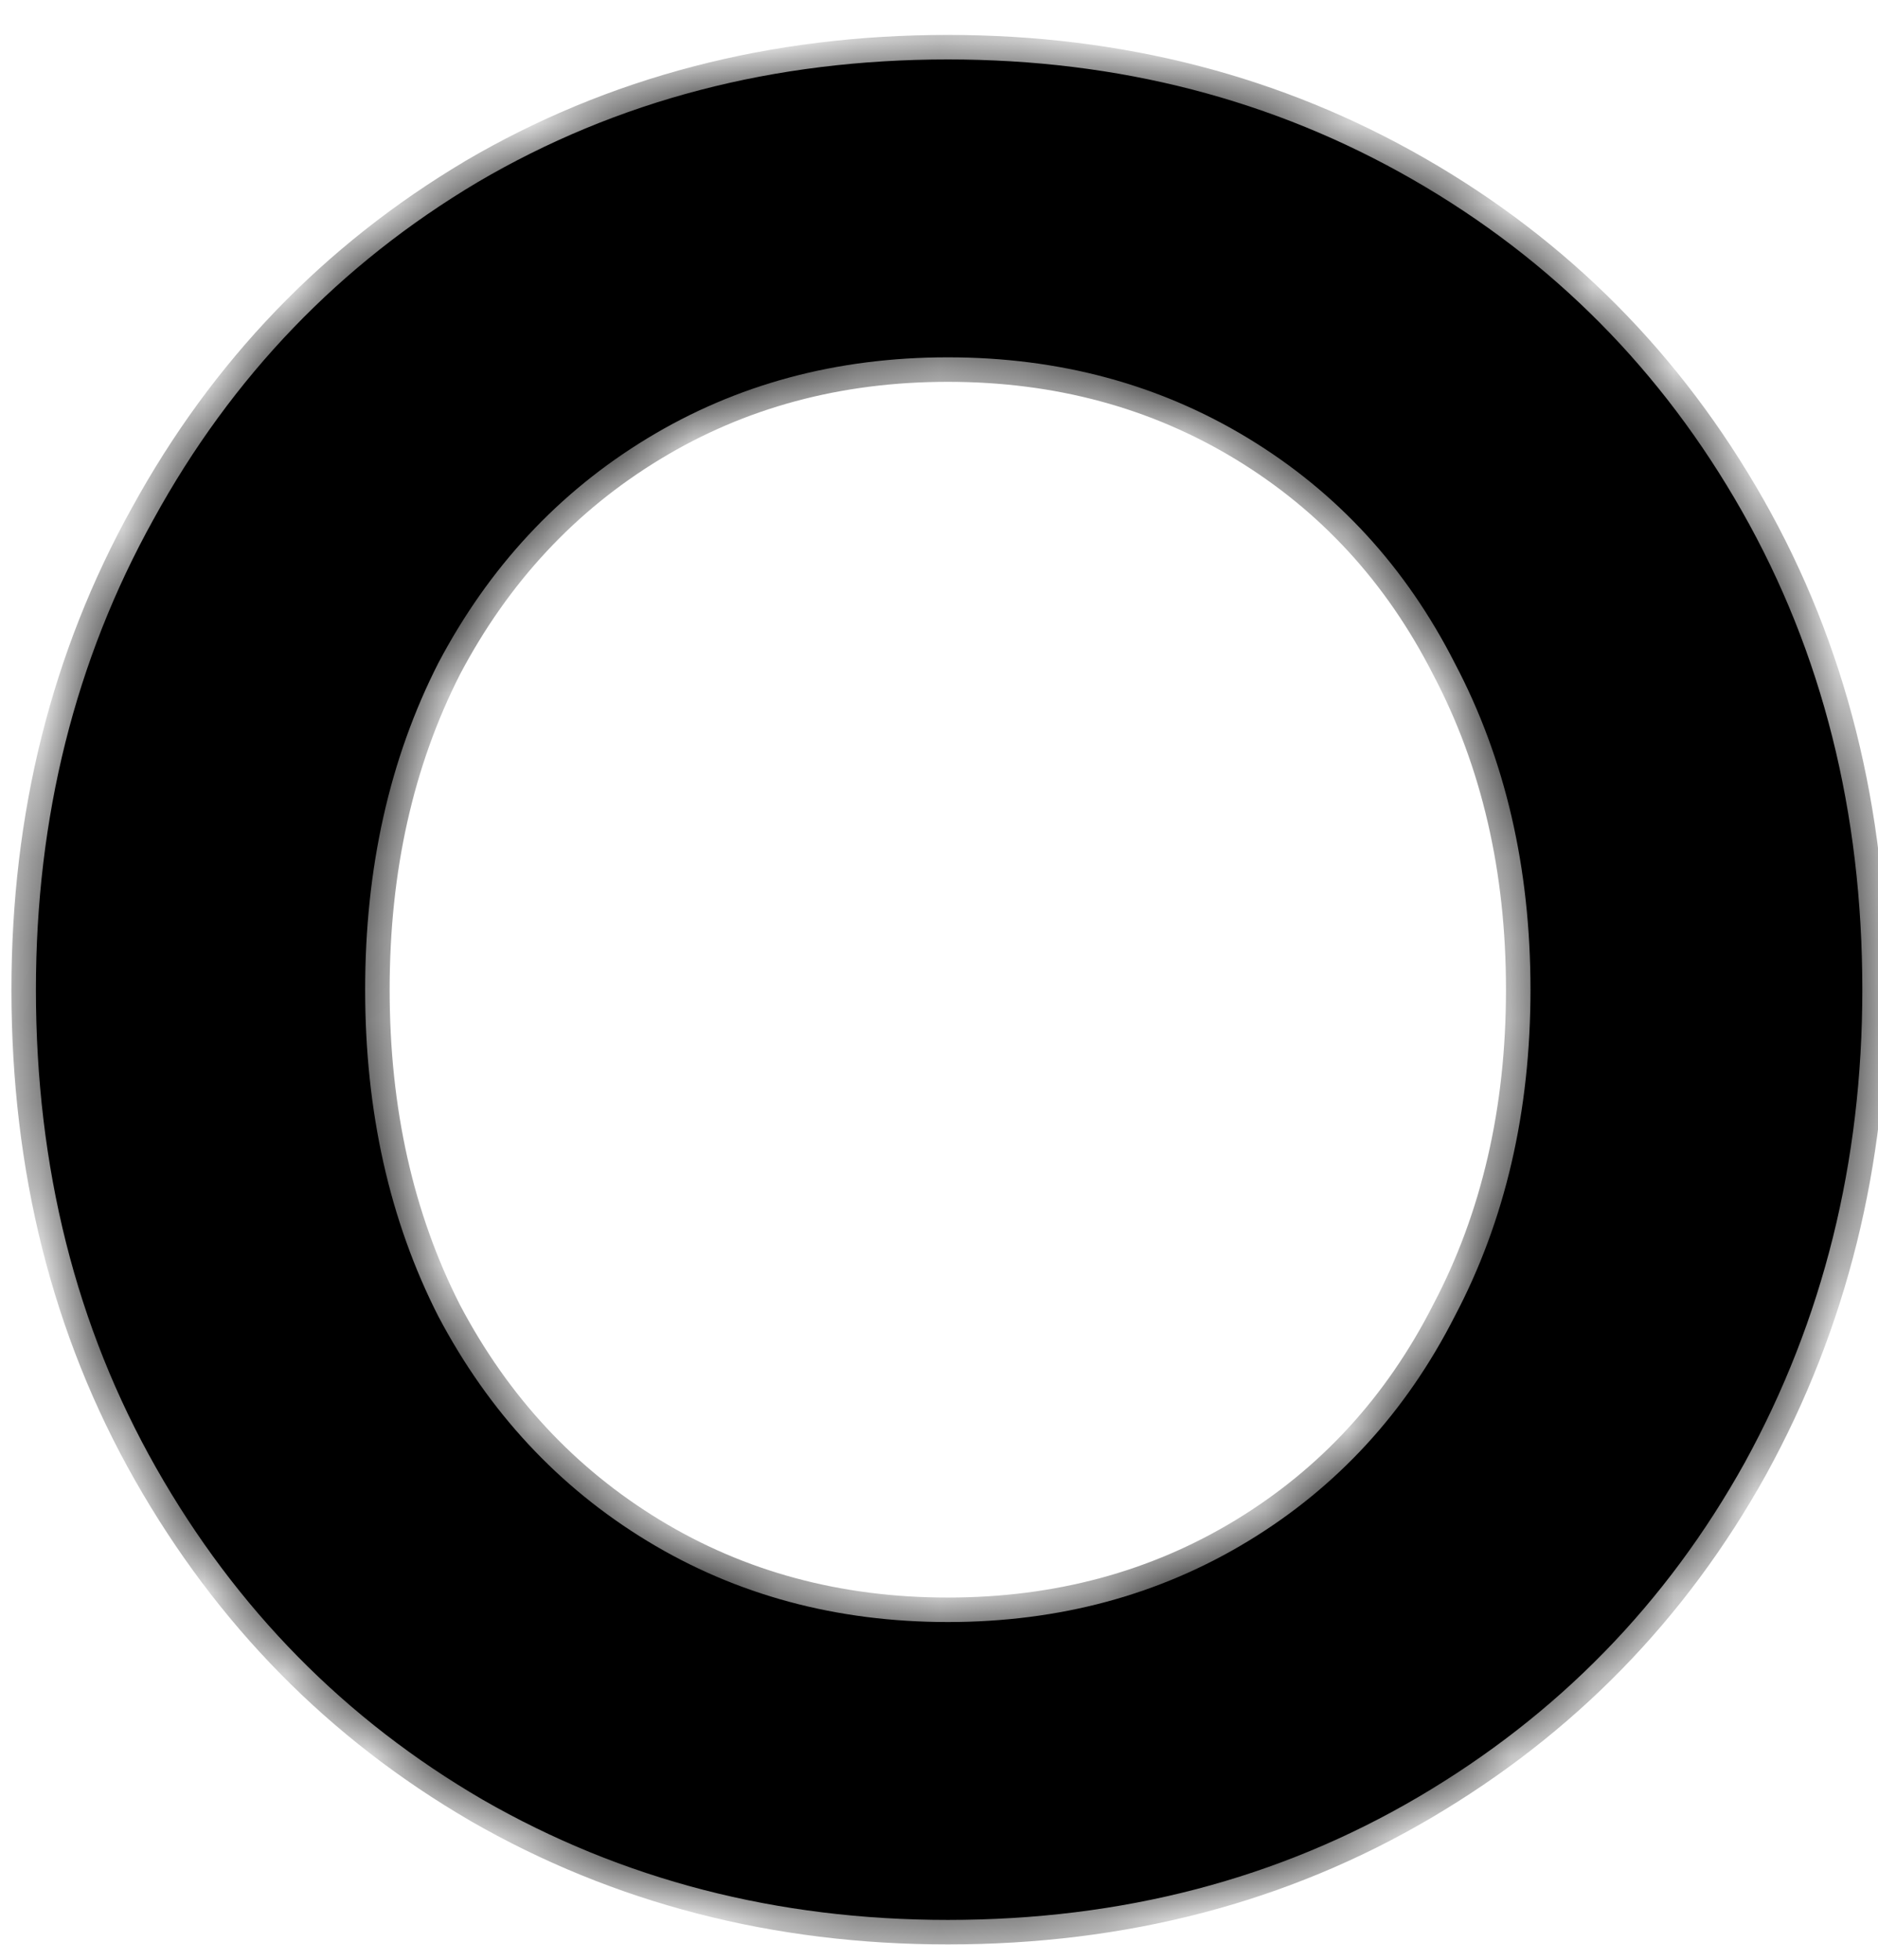 
<svg  viewBox="0 0 23 24" fill="none" xmlns="http://www.w3.org/2000/svg">
<mask id="path-1-outside-1_68_3190" maskUnits="userSpaceOnUse" x="0" y="0" width="24" height="24">
<rect   width="24" height="24"/>
<path d="M11.608 23.512C9.517 23.512 7.619 23.021 5.912 22.04C4.227 21.059 2.893 19.704 1.912 17.976C0.931 16.248 0.44 14.296 0.44 12.12C0.44 10.008 0.92 8.088 1.88 6.36C2.84 4.611 4.163 3.235 5.848 2.232C7.555 1.229 9.475 0.728 11.608 0.728C13.699 0.728 15.597 1.219 17.304 2.2C19.011 3.181 20.355 4.536 21.336 6.264C22.317 7.992 22.808 9.944 22.808 12.12C22.808 14.232 22.328 16.163 21.368 17.912C20.408 19.64 19.075 21.005 17.368 22.008C15.661 23.011 13.741 23.512 11.608 23.512ZM11.608 19.864C12.973 19.864 14.2 19.533 15.288 18.872C16.376 18.211 17.219 17.293 17.816 16.12C18.435 14.947 18.744 13.613 18.744 12.12C18.744 10.627 18.435 9.293 17.816 8.12C17.219 6.947 16.376 6.029 15.288 5.368C14.2 4.707 12.973 4.376 11.608 4.376C10.243 4.376 9.016 4.707 7.928 5.368C6.84 6.029 5.987 6.947 5.368 8.12C4.771 9.293 4.472 10.627 4.472 12.12C4.472 13.613 4.771 14.947 5.368 16.12C5.987 17.293 6.84 18.211 7.928 18.872C9.016 19.533 10.243 19.864 11.608 19.864Z"/>
</mask>
<path d="M11.608 23.512C9.517 23.512 7.619 23.021 5.912 22.04C4.227 21.059 2.893 19.704 1.912 17.976C0.931 16.248 0.44 14.296 0.44 12.12C0.44 10.008 0.92 8.088 1.88 6.36C2.84 4.611 4.163 3.235 5.848 2.232C7.555 1.229 9.475 0.728 11.608 0.728C13.699 0.728 15.597 1.219 17.304 2.2C19.011 3.181 20.355 4.536 21.336 6.264C22.317 7.992 22.808 9.944 22.808 12.12C22.808 14.232 22.328 16.163 21.368 17.912C20.408 19.64 19.075 21.005 17.368 22.008C15.661 23.011 13.741 23.512 11.608 23.512ZM11.608 19.864C12.973 19.864 14.2 19.533 15.288 18.872C16.376 18.211 17.219 17.293 17.816 16.12C18.435 14.947 18.744 13.613 18.744 12.12C18.744 10.627 18.435 9.293 17.816 8.12C17.219 6.947 16.376 6.029 15.288 5.368C14.2 4.707 12.973 4.376 11.608 4.376C10.243 4.376 9.016 4.707 7.928 5.368C6.84 6.029 5.987 6.947 5.368 8.12C4.771 9.293 4.472 10.627 4.472 12.12C4.472 13.613 4.771 14.947 5.368 16.12C5.987 17.293 6.84 18.211 7.928 18.872C9.016 19.533 10.243 19.864 11.608 19.864Z"  />
<path d="M5.912 22.04L5.761 22.299L5.762 22.3L5.912 22.04ZM1.88 6.36L2.142 6.506L2.143 6.504L1.88 6.36ZM5.848 2.232L5.696 1.973L5.695 1.974L5.848 2.232ZM17.304 2.2L17.453 1.94L17.453 1.94L17.304 2.2ZM21.336 6.264L21.075 6.412L21.075 6.412L21.336 6.264ZM21.368 17.912L21.63 18.058L21.631 18.056L21.368 17.912ZM17.368 22.008L17.216 21.749L17.216 21.749L17.368 22.008ZM15.288 18.872L15.132 18.616L15.132 18.616L15.288 18.872ZM17.816 16.12L17.551 15.98L17.549 15.984L17.816 16.12ZM17.816 8.12L17.549 8.256L17.551 8.26L17.816 8.12ZM15.288 5.368L15.132 5.624L15.132 5.624L15.288 5.368ZM7.928 5.368L8.084 5.624L8.084 5.624L7.928 5.368ZM5.368 8.12L5.103 7.98L5.101 7.984L5.368 8.12ZM5.368 16.12L5.101 16.256L5.103 16.26L5.368 16.12ZM11.608 23.212C9.566 23.212 7.72 22.733 6.062 21.78L5.762 22.3C7.517 23.309 9.468 23.812 11.608 23.812V23.212ZM6.063 21.781C4.424 20.827 3.129 19.511 2.173 17.828L1.651 18.124C2.658 19.897 4.029 21.291 5.761 22.299L6.063 21.781ZM2.173 17.828C1.22 16.149 0.74 14.249 0.74 12.12H0.14C0.14 14.343 0.642 16.347 1.651 18.124L2.173 17.828ZM0.74 12.12C0.74 10.055 1.209 8.186 2.142 6.506L1.618 6.214C0.631 7.99 0.14 9.961 0.14 12.12H0.74ZM2.143 6.504C3.078 4.801 4.363 3.465 6.001 2.49L5.695 1.974C3.962 3.005 2.602 4.42 1.617 6.216L2.143 6.504ZM6 2.491C7.657 1.517 9.524 1.028 11.608 1.028V0.428C9.426 0.428 7.452 0.942 5.696 1.973L6 2.491ZM11.608 1.028C13.65 1.028 15.496 1.507 17.154 2.46L17.453 1.94C15.698 0.931 13.748 0.428 11.608 0.428V1.028ZM17.154 2.46C18.814 3.414 20.12 4.73 21.075 6.412L21.597 6.116C20.589 4.342 19.207 2.948 17.453 1.94L17.154 2.46ZM21.075 6.412C22.028 8.091 22.508 9.991 22.508 12.12H23.108C23.108 9.897 22.606 7.893 21.597 6.116L21.075 6.412ZM22.508 12.12C22.508 14.185 22.039 16.065 21.105 17.768L21.631 18.056C22.617 16.26 23.108 14.279 23.108 12.12H22.508ZM21.106 17.766C20.172 19.447 18.877 20.774 17.216 21.749L17.52 22.267C19.273 21.237 20.644 19.833 21.63 18.058L21.106 17.766ZM17.216 21.749C15.559 22.723 13.692 23.212 11.608 23.212V23.812C13.79 23.812 15.764 23.299 17.52 22.267L17.216 21.749ZM11.608 20.164C13.024 20.164 14.306 19.82 15.444 19.128L15.132 18.616C14.095 19.246 12.922 19.564 11.608 19.564V20.164ZM15.444 19.128C16.581 18.437 17.462 17.477 18.083 16.256L17.549 15.984C16.976 17.109 16.171 17.984 15.132 18.616L15.444 19.128ZM18.081 16.26C18.726 15.038 19.044 13.656 19.044 12.12H18.444C18.444 13.571 18.144 14.855 17.551 15.98L18.081 16.26ZM19.044 12.12C19.044 10.584 18.726 9.202 18.081 7.98L17.551 8.26C18.144 9.385 18.444 10.669 18.444 12.12H19.044ZM18.083 7.984C17.462 6.763 16.581 5.803 15.444 5.112L15.132 5.624C16.171 6.256 16.976 7.131 17.549 8.256L18.083 7.984ZM15.444 5.112C14.306 4.42 13.024 4.076 11.608 4.076V4.676C12.922 4.676 14.095 4.994 15.132 5.624L15.444 5.112ZM11.608 4.076C10.192 4.076 8.911 4.42 7.772 5.112L8.084 5.624C9.121 4.994 10.293 4.676 11.608 4.676V4.076ZM7.772 5.112C6.636 5.802 5.745 6.761 5.103 7.98L5.633 8.26C6.228 7.132 7.044 6.256 8.084 5.624L7.772 5.112ZM5.101 7.984C4.479 9.205 4.172 10.586 4.172 12.12H4.772C4.772 10.668 5.062 9.382 5.635 8.256L5.101 7.984ZM4.172 12.12C4.172 13.654 4.479 15.035 5.101 16.256L5.635 15.984C5.062 14.858 4.772 13.572 4.772 12.12H4.172ZM5.103 16.26C5.745 17.479 6.636 18.438 7.772 19.128L8.084 18.616C7.044 17.984 6.228 17.108 5.633 15.98L5.103 16.26ZM7.772 19.128C8.911 19.82 10.192 20.164 11.608 20.164V19.564C10.293 19.564 9.121 19.246 8.084 18.616L7.772 19.128Z"  mask="url(#path-1-outside-1_68_3190)"/>

<style>
        path { fill: #000; }
        @media (prefers-color-scheme: dark) {
            path { fill: #FFF; }
        }
    </style>

</svg>

